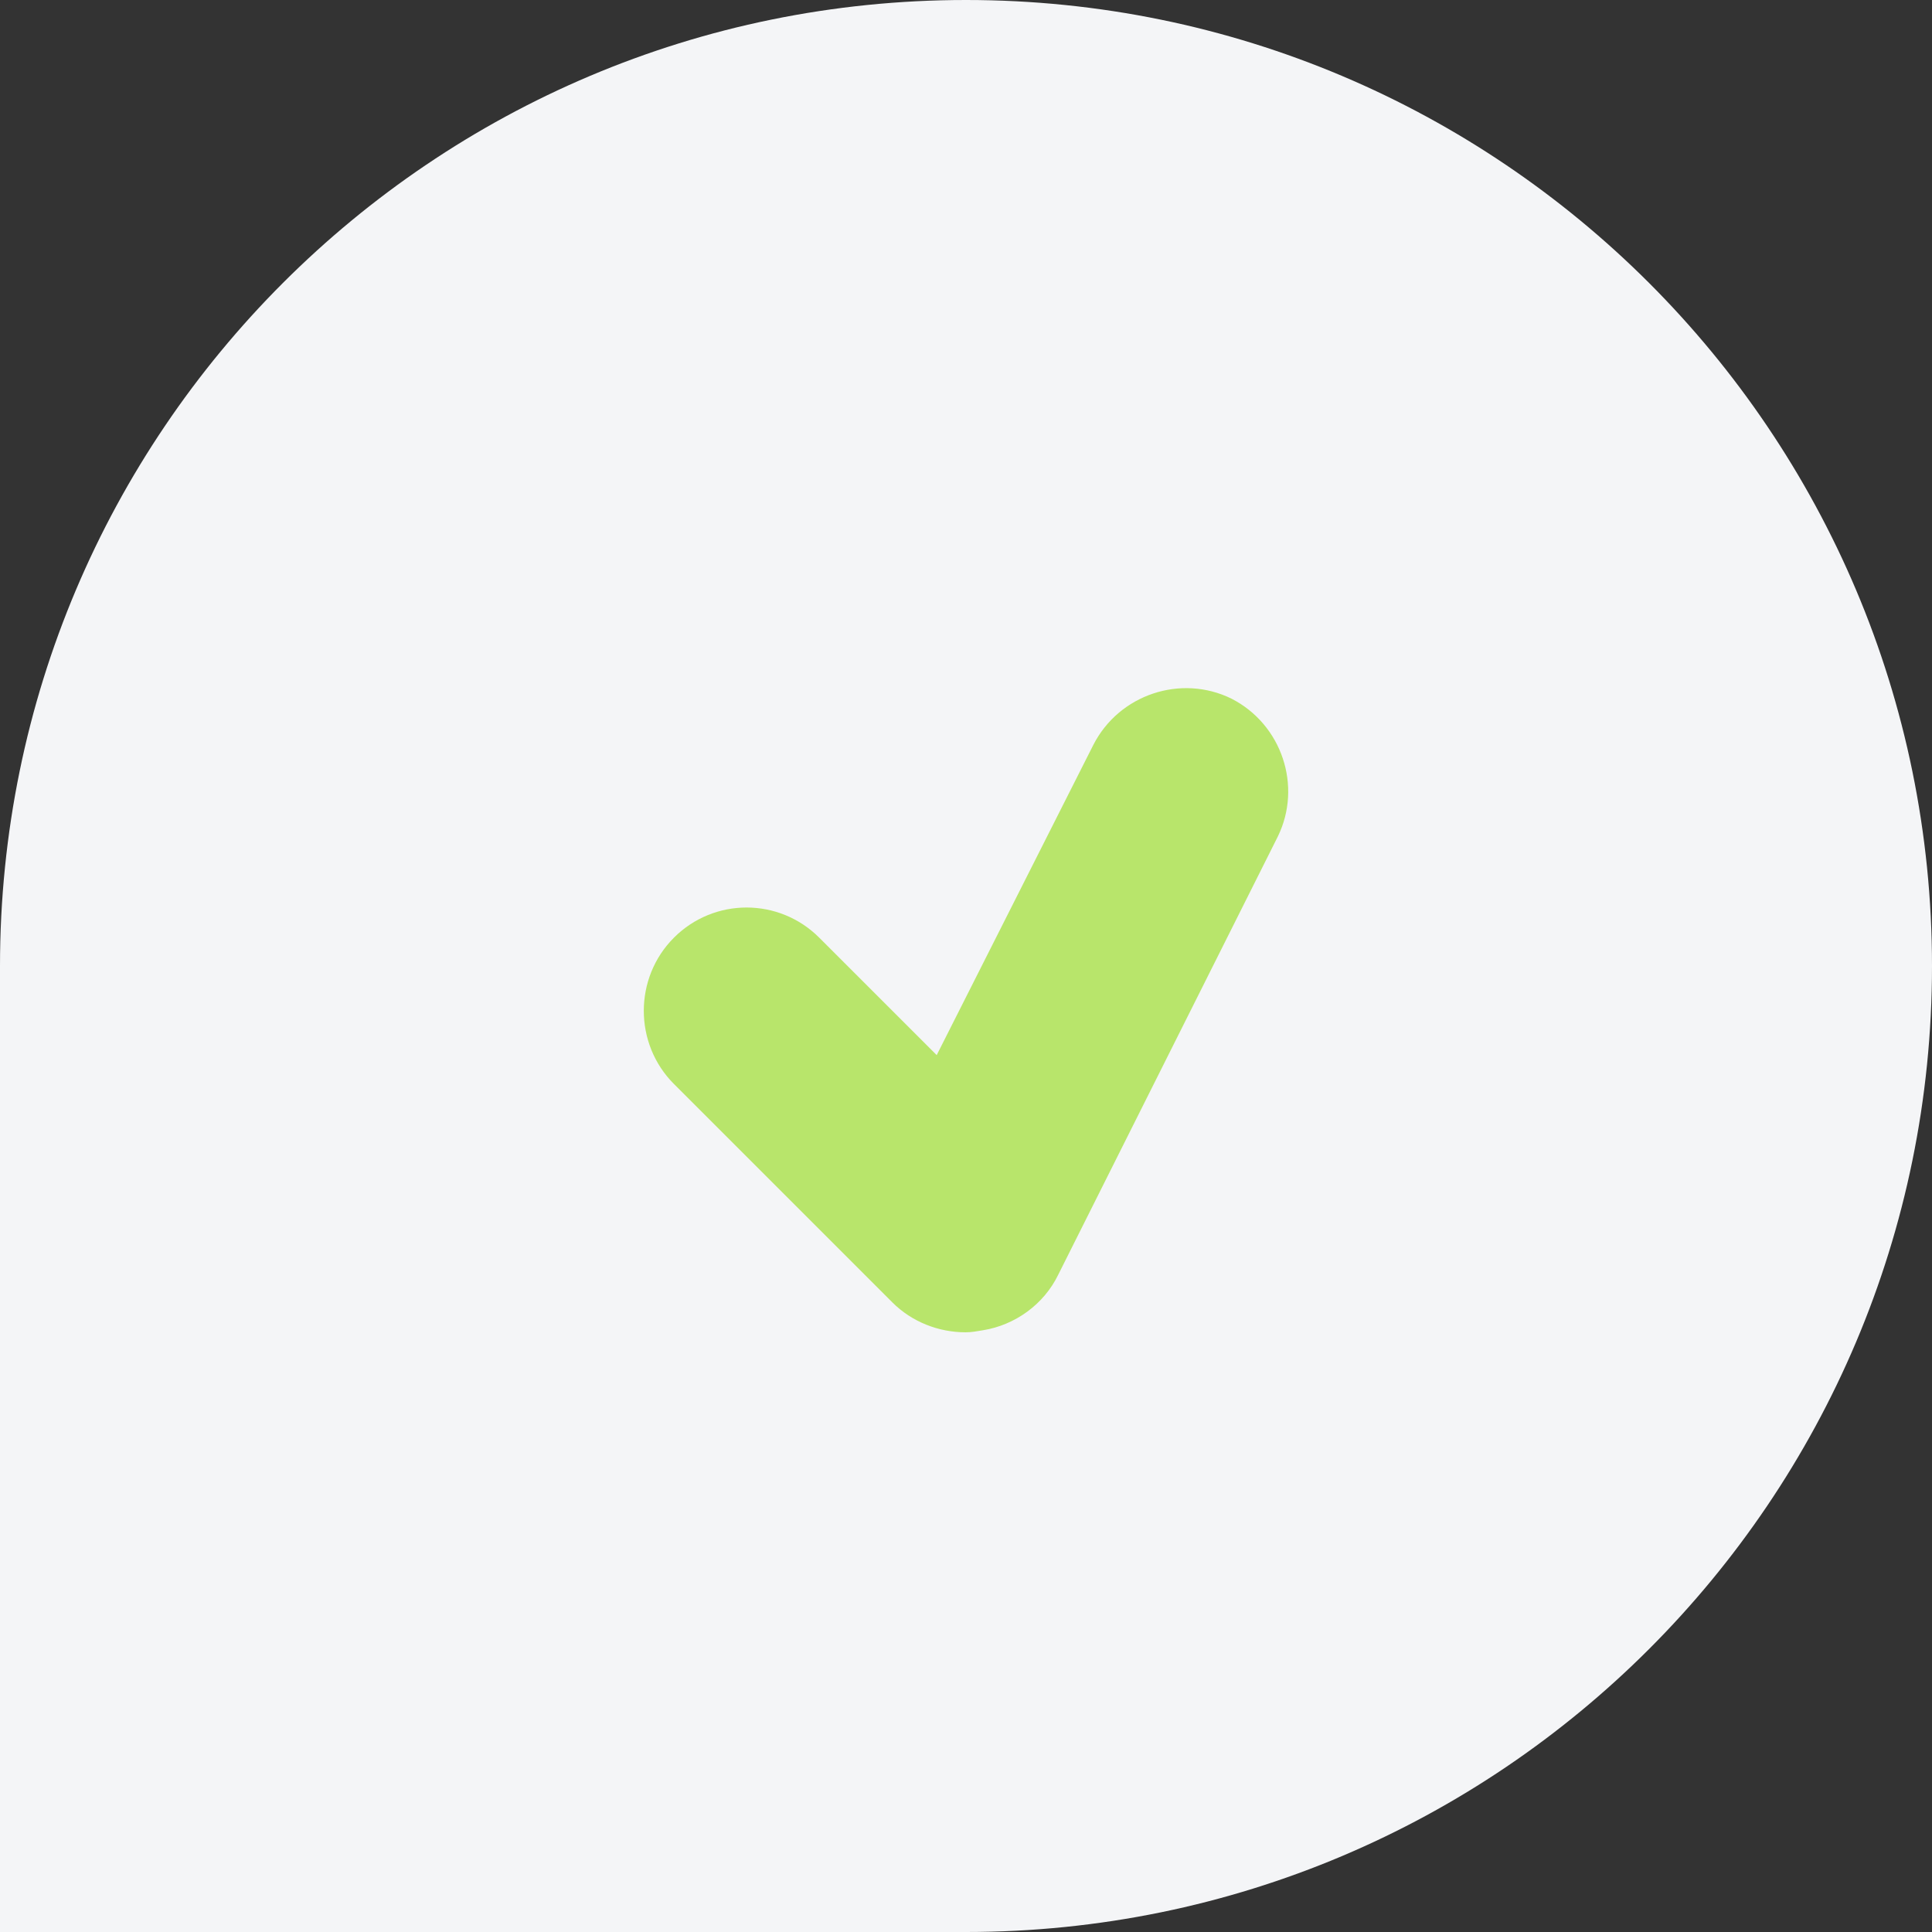 <?xml version="1.0" encoding="UTF-8"?> <svg xmlns="http://www.w3.org/2000/svg" width="72" height="72" viewBox="0 0 72 72" fill="none"><rect x="0" y="0" width="72" height="72" fill="#333333" stroke="none"/><path d="M0 36C0 16.118 16.118 0 36 0V0C55.882 0 72 16.118 72 36V36C72 55.882 55.882 72 36 72H0V36Z" fill="#F4F5F7"></path><path d="M35.983 49.651C34.984 49.651 33.986 49.267 33.256 48.537L25.116 40.397C23.618 38.899 23.618 36.441 25.116 34.944C26.613 33.446 29.032 33.446 30.53 34.944L34.908 39.321L40.744 27.763C41.704 25.881 44.008 25.113 45.89 26.035C47.772 26.995 48.54 29.299 47.618 31.18L39.439 47.501C38.901 48.614 37.826 49.382 36.636 49.574C36.405 49.612 36.213 49.651 35.983 49.651Z" fill="#B8E56B"></path></svg> 